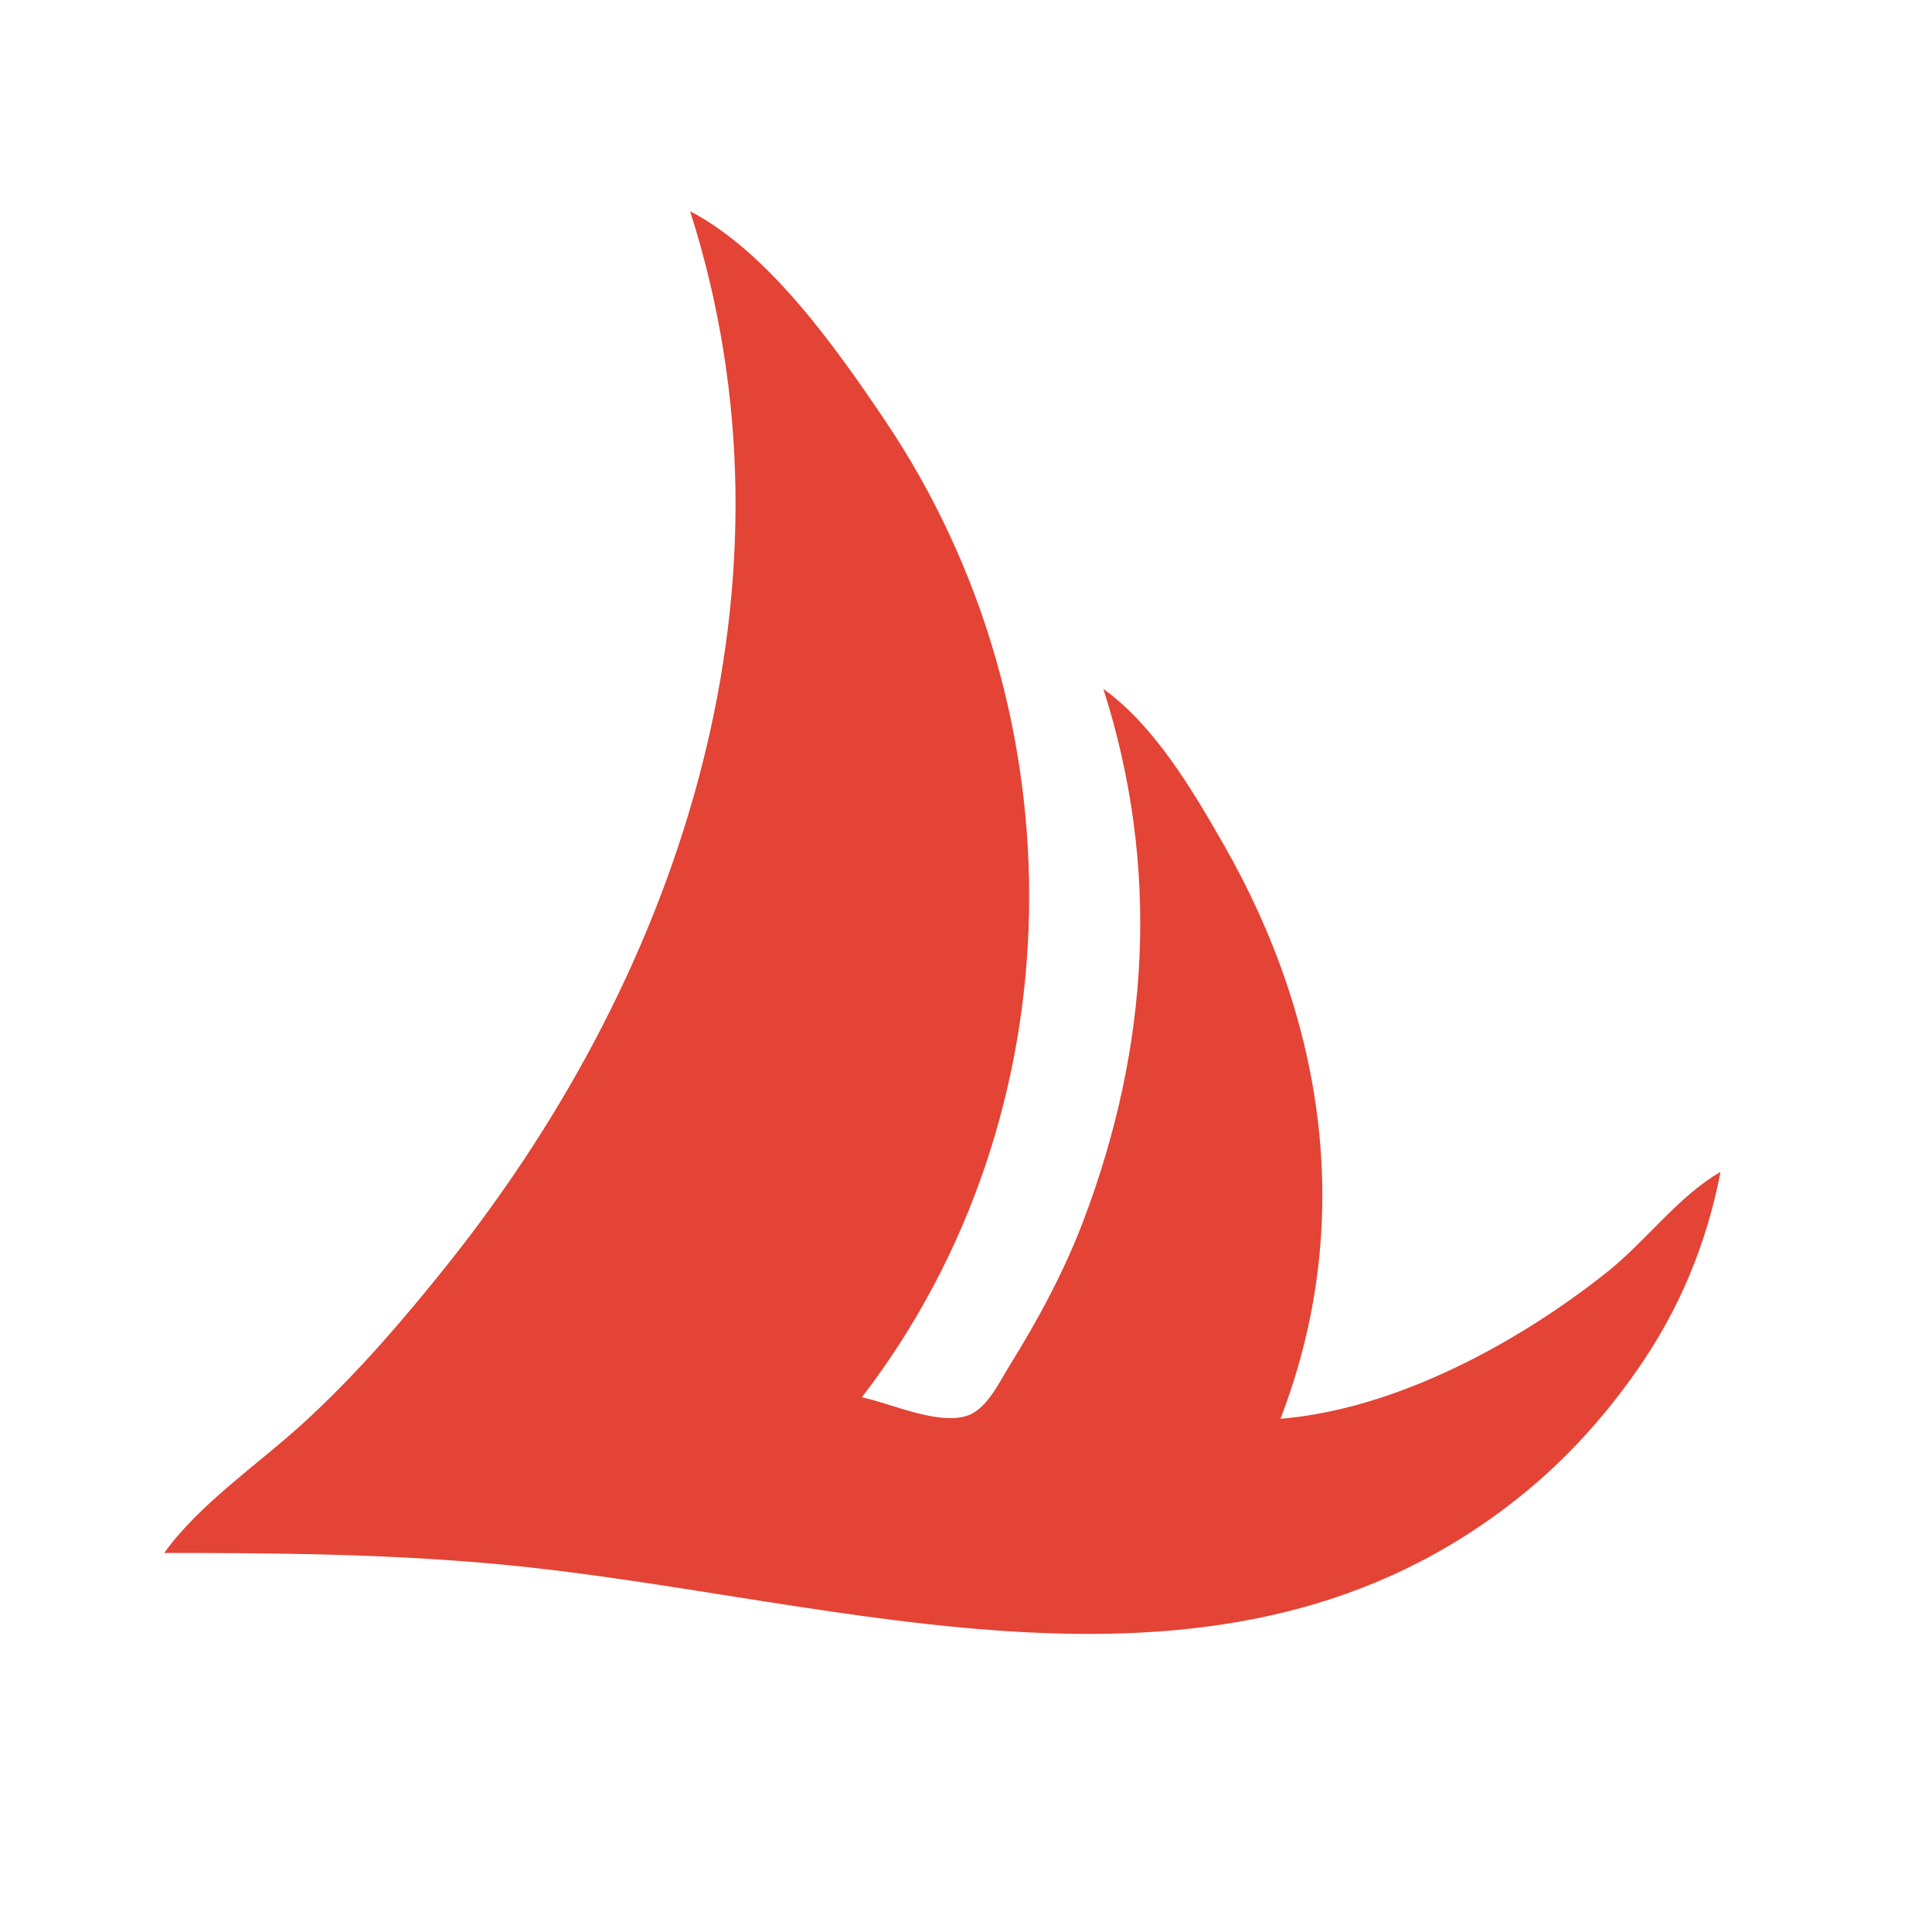 <?xml version="1.0" encoding="UTF-8" standalone="no"?>
<svg
   xmlns:dc="http://purl.org/dc/elements/1.1/"
   xmlns:cc="http://creativecommons.org/ns#"
   xmlns:rdf="http://www.w3.org/1999/02/22-rdf-syntax-ns#"
   xmlns:svg="http://www.w3.org/2000/svg"
   xmlns="http://www.w3.org/2000/svg"
   xmlns:sodipodi="http://sodipodi.sourceforge.net/DTD/sodipodi-0.dtd"
   xmlns:inkscape="http://www.inkscape.org/namespaces/inkscape"
   version="1.1"
   id="svg119"
   width="486.761"
   height="486.761"
   viewBox="0 0 486.761 486.761"
   sodipodi:docname="aegir-logo-inkscape.svg"
   inkscape:version="1.0.1 (3bc2e813f5, 2020-09-07)">
  <defs
     id="defs123" />
  <sodipodi:namedview
     pagecolor="#ffffff"
     bordercolor="#666666"
     borderopacity="1"
     objecttolerance="10"
     gridtolerance="10"
     guidetolerance="10"
     inkscape:pageopacity="0"
     inkscape:pageshadow="2"
     inkscape:window-width="1920"
     inkscape:window-height="1017"
     id="namedview121"
     showgrid="false"
     inkscape:zoom="1.234777"
     inkscape:cx="243.38028"
     inkscape:cy="243.38028"
     inkscape:window-x="1912"
     inkscape:window-y="-8"
     inkscape:window-maximized="1"
     inkscape:current-layer="g127" />
  <g
     inkscape:groupmode="layer"
     inkscape:label="Image"
     id="g127">
    <path
       style="fill:#e34435;stroke:none;stroke-width:1.352"
       d="m 173.875,53.23 c 29.824,93.268 -1.508,190.479 -60.85,265.014 -11.321,14.219 -23.591,28.501 -37.076,40.72 -11.247,10.191 -25.73,19.988 -34.581,32.294 28.374,0 56.956,0.247 85.183,2.934 85.979,8.182 181.771,43.211 256.901,-17.544 11.212,-9.066 20.695,-19.583 28.949,-31.362 10.686,-15.249 17.538,-31.777 21.079,-50.028 -10.503,6.014 -18.816,17.433 -28.394,25.083 -22.399,17.891 -53.361,34.736 -82.479,37.114 18.854,-48.873 11.442,-99.698 -14.304,-144.676 -7.823,-13.669 -17.373,-29.902 -30.316,-39.211 14.35,44.878 11.62,89.987 -4.981,133.859 -4.819,12.734 -11.394,24.971 -18.579,36.507 -2.569,4.124 -5.63,10.857 -10.491,12.652 -7.291,2.692 -19.47,-3.027 -26.793,-4.539 54.961,-71.512 55.414,-172.563 5.855,-246.085 C 210.739,87.776 193.67,63.498 173.875,53.23 Z"
       id="path2047" />
  </g>
</svg>
